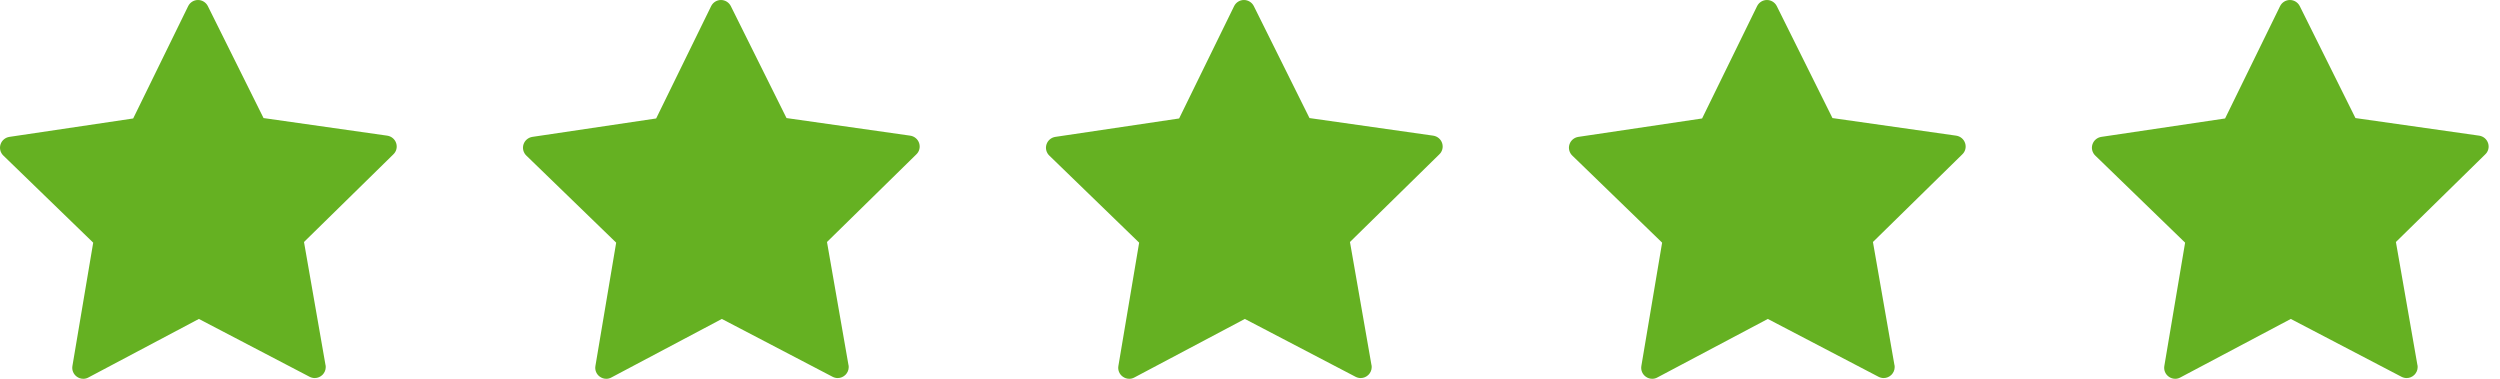 <svg width="132" height="20" viewBox="0 0 132 20" fill="none" xmlns="http://www.w3.org/2000/svg">
<path d="M76.145 7.558C76.076 7.347 75.895 7.197 75.676 7.163L69.141 6.234L66.201 0.322C66.102 0.125 65.9 0 65.68 0V0C65.461 0 65.259 0.125 65.16 0.327L62.258 6.255L55.723 7.227C55.504 7.261 55.324 7.412 55.255 7.623C55.186 7.833 55.246 8.065 55.405 8.216L60.147 12.812L59.051 19.321C59.012 19.54 59.102 19.759 59.283 19.888C59.382 19.961 59.502 20 59.623 20C59.717 20 59.808 19.979 59.894 19.931L65.728 16.84L71.579 19.897C71.665 19.94 71.755 19.961 71.845 19.961V19.961C72.163 19.961 72.426 19.699 72.426 19.381C72.426 19.334 72.421 19.291 72.409 19.248L71.278 12.777L75.99 8.156C76.157 8.001 76.213 7.769 76.145 7.558Z" fill="#65B122"/>
<path d="M131.371 7.558C131.302 7.347 131.122 7.197 130.903 7.163L124.368 6.234L121.427 0.322C121.328 0.125 121.126 0 120.907 0V0C120.688 0 120.486 0.125 120.387 0.327L117.485 6.255L110.95 7.227C110.731 7.261 110.55 7.412 110.481 7.623C110.412 7.833 110.473 8.065 110.632 8.216L115.374 12.812L114.277 19.321C114.239 19.54 114.329 19.759 114.51 19.888C114.608 19.961 114.729 20 114.849 20C114.944 20 115.034 19.979 115.12 19.931L120.954 16.84L126.805 19.897C126.891 19.94 126.982 19.961 127.072 19.961V19.961C127.39 19.961 127.652 19.699 127.652 19.381C127.652 19.334 127.648 19.291 127.635 19.248L126.504 12.777L131.216 8.156C131.384 8.001 131.44 7.769 131.371 7.558Z" fill="#65B122"/>
<path d="M48.531 7.558C48.462 7.347 48.282 7.197 48.063 7.163L41.528 6.234L38.587 0.322C38.488 0.125 38.286 0 38.067 0V0C37.848 0 37.646 0.125 37.547 0.327L34.645 6.255L28.11 7.227C27.891 7.261 27.71 7.412 27.641 7.623C27.573 7.833 27.633 8.065 27.792 8.216L32.534 12.812L31.438 19.321C31.399 19.54 31.489 19.759 31.67 19.888C31.769 19.961 31.889 20 32.009 20C32.104 20 32.194 19.979 32.28 19.931L38.114 16.84L43.966 19.897C44.051 19.94 44.142 19.961 44.232 19.961V19.961C44.55 19.961 44.812 19.699 44.812 19.381C44.812 19.334 44.808 19.291 44.795 19.248L43.665 12.777L48.377 8.156C48.544 8.001 48.6 7.769 48.531 7.558Z" fill="#65B122"/>
<path d="M103.758 7.558C103.689 7.347 103.509 7.197 103.289 7.163L96.754 6.234L93.814 0.322C93.715 0.125 93.513 0 93.294 0V0C93.074 0 92.872 0.125 92.773 0.327L89.871 6.255L83.337 7.227C83.117 7.261 82.937 7.412 82.868 7.623C82.799 7.833 82.859 8.065 83.018 8.216L87.76 12.812L86.664 19.321C86.626 19.54 86.716 19.759 86.896 19.888C86.995 19.961 87.116 20 87.236 20C87.331 20 87.421 19.979 87.507 19.931L93.341 16.84L99.192 19.897C99.278 19.94 99.368 19.961 99.459 19.961V19.961C99.777 19.961 100.039 19.699 100.039 19.381C100.039 19.334 100.035 19.291 100.022 19.248L98.891 12.777L103.603 8.156C103.771 8.001 103.827 7.769 103.758 7.558Z" fill="#65B122"/>
<path d="M20.918 7.558C20.849 7.347 20.669 7.197 20.449 7.163L13.915 6.234L10.974 0.322C10.875 0.125 10.673 0 10.454 0V0C10.235 0 10.032 0.125 9.934 0.327L7.032 6.255L0.497 7.227C0.277 7.261 0.097 7.412 0.028 7.623C-0.041 7.833 0.02 8.065 0.179 8.216L4.921 12.812L3.824 19.321C3.786 19.54 3.876 19.759 4.056 19.888C4.155 19.961 4.276 20 4.396 20C4.491 20 4.581 19.979 4.667 19.931L10.501 16.84L16.352 19.897C16.438 19.94 16.529 19.961 16.619 19.961V19.961C16.937 19.961 17.199 19.699 17.199 19.381C17.199 19.334 17.195 19.291 17.182 19.248L16.051 12.777L20.763 8.156C20.931 8.001 20.987 7.769 20.918 7.558Z" fill="#65B122"/>
</svg>
